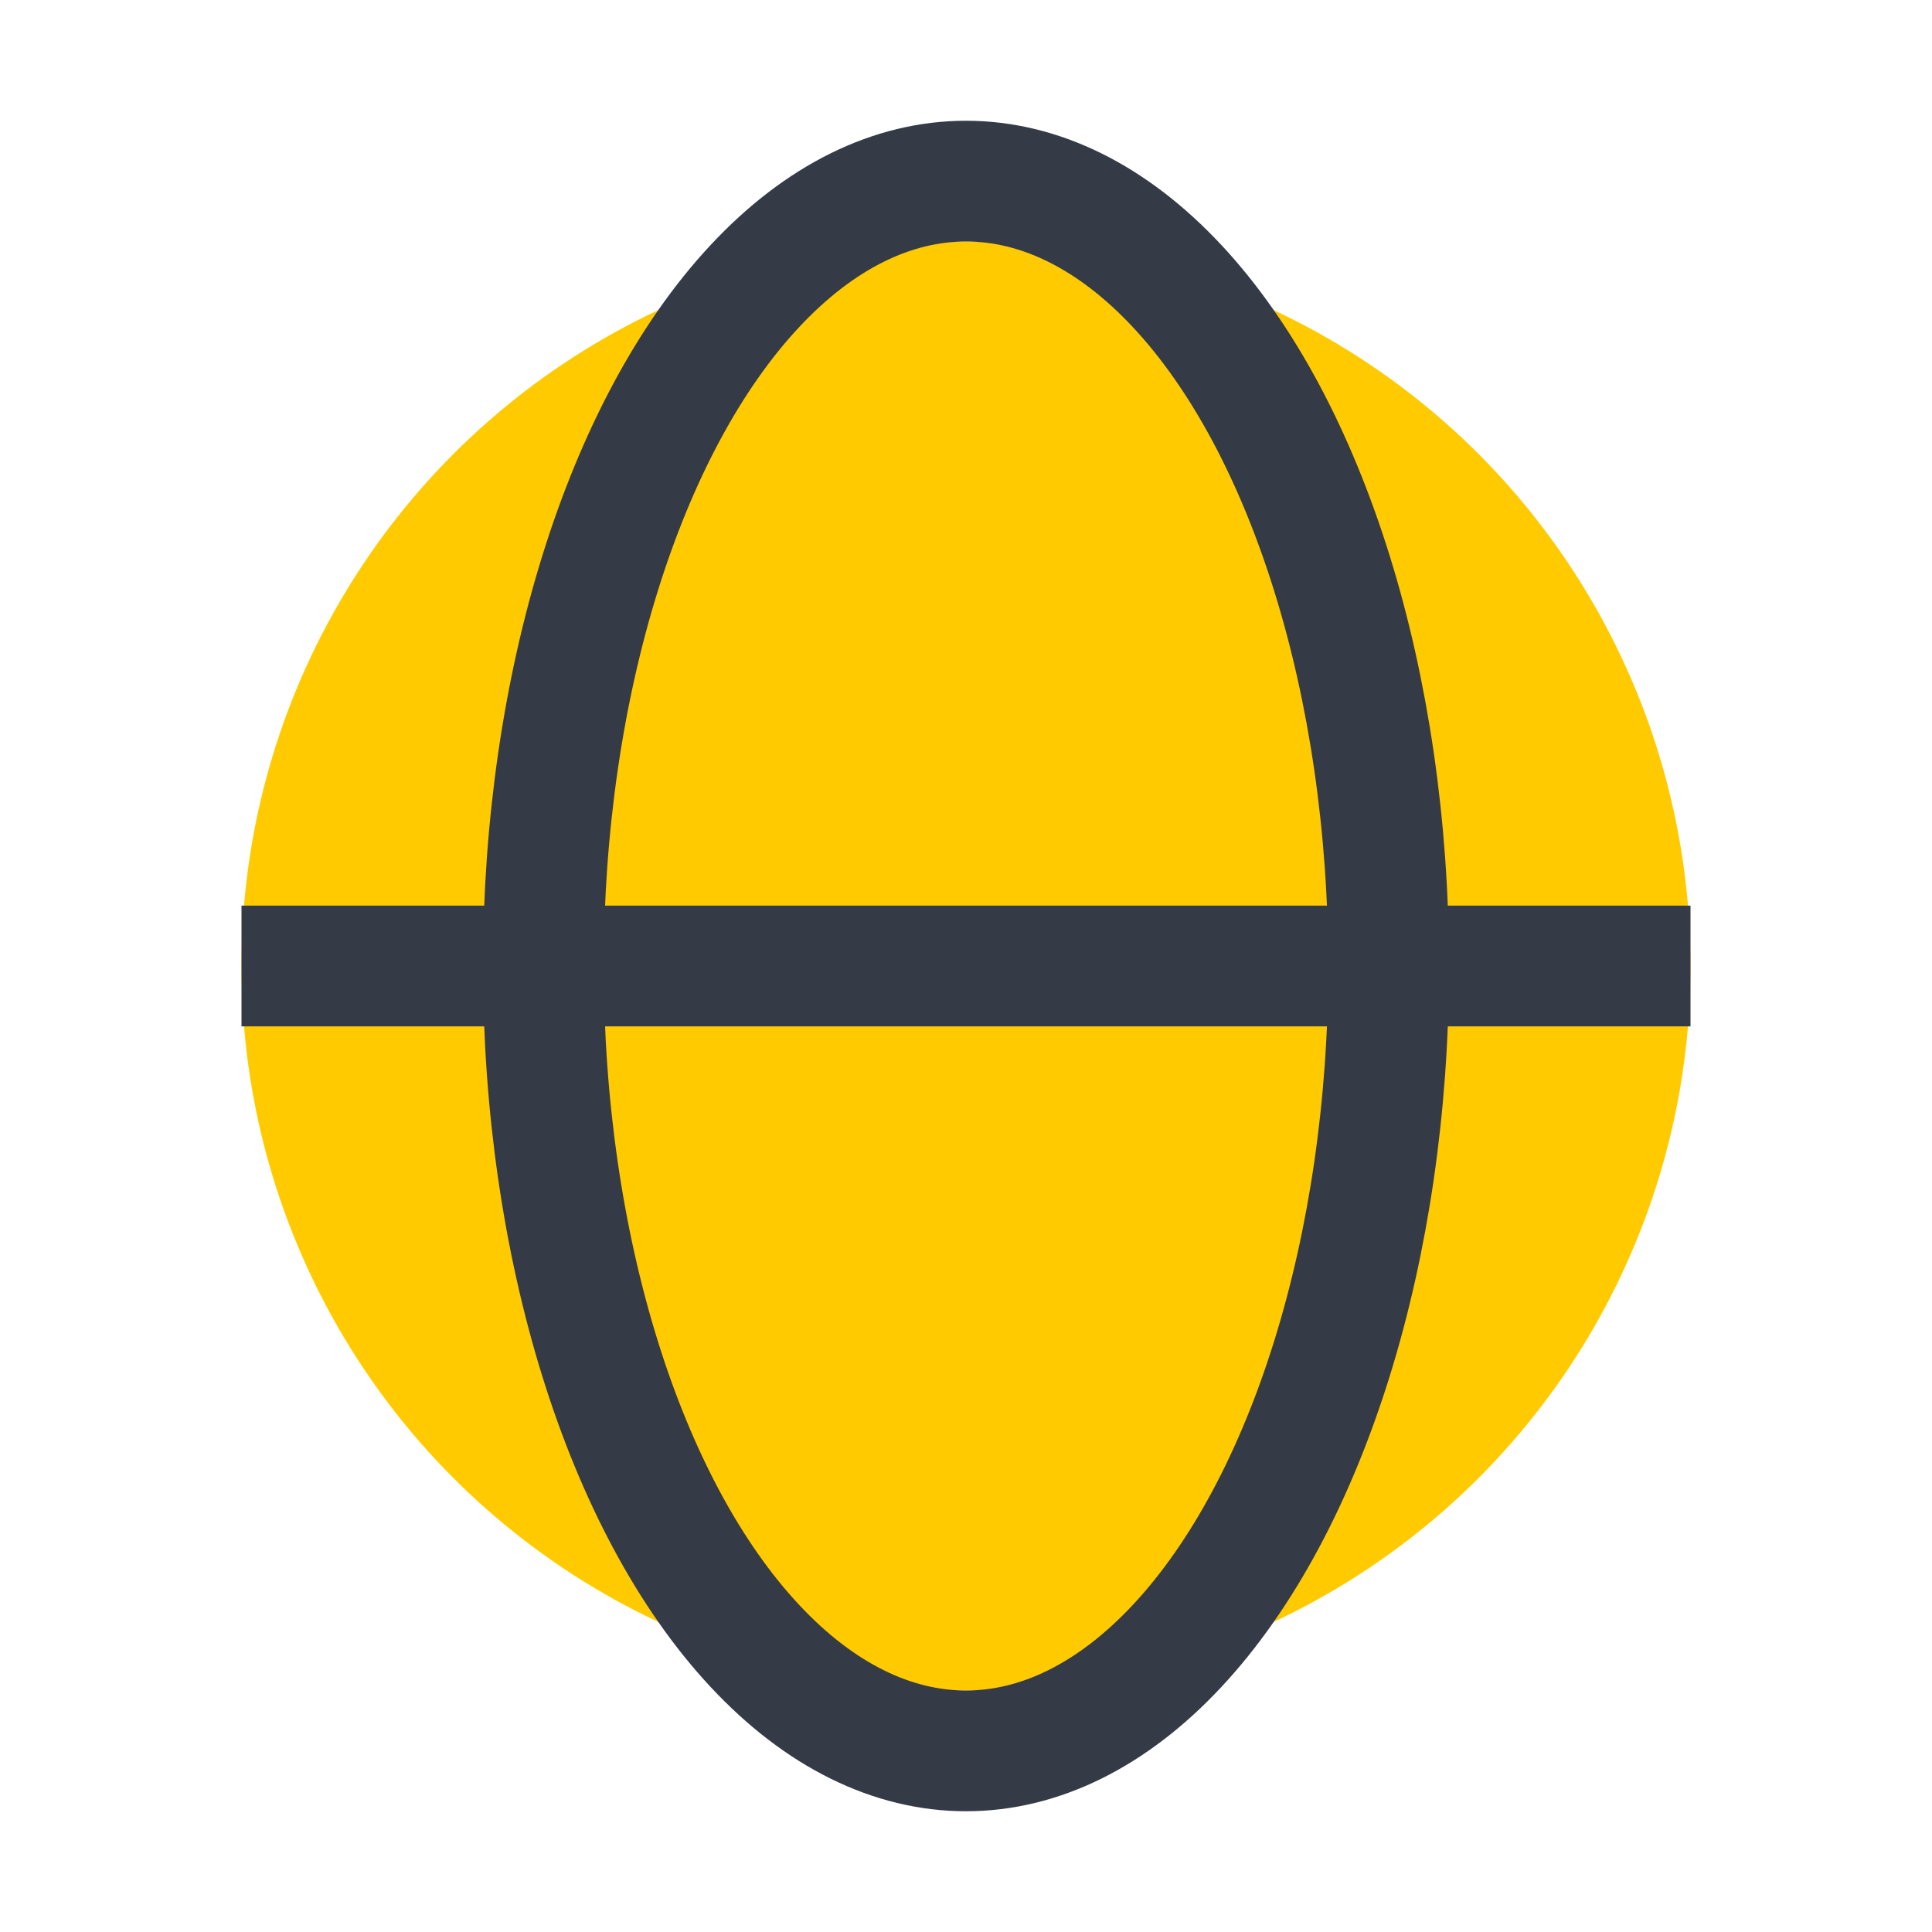 <?xml version="1.0" encoding="UTF-8"?>
<svg xmlns="http://www.w3.org/2000/svg" width="32" height="32" viewBox="0 0 32 32"><circle cx="16" cy="16" r="12" fill="#FFCB00"/><ellipse cx="16" cy="16" rx="7" ry="13" fill="none" stroke="#353A47" stroke-width="2"/><line x1="4" y1="16" x2="28" y2="16" stroke="#353A47" stroke-width="2"/></svg>